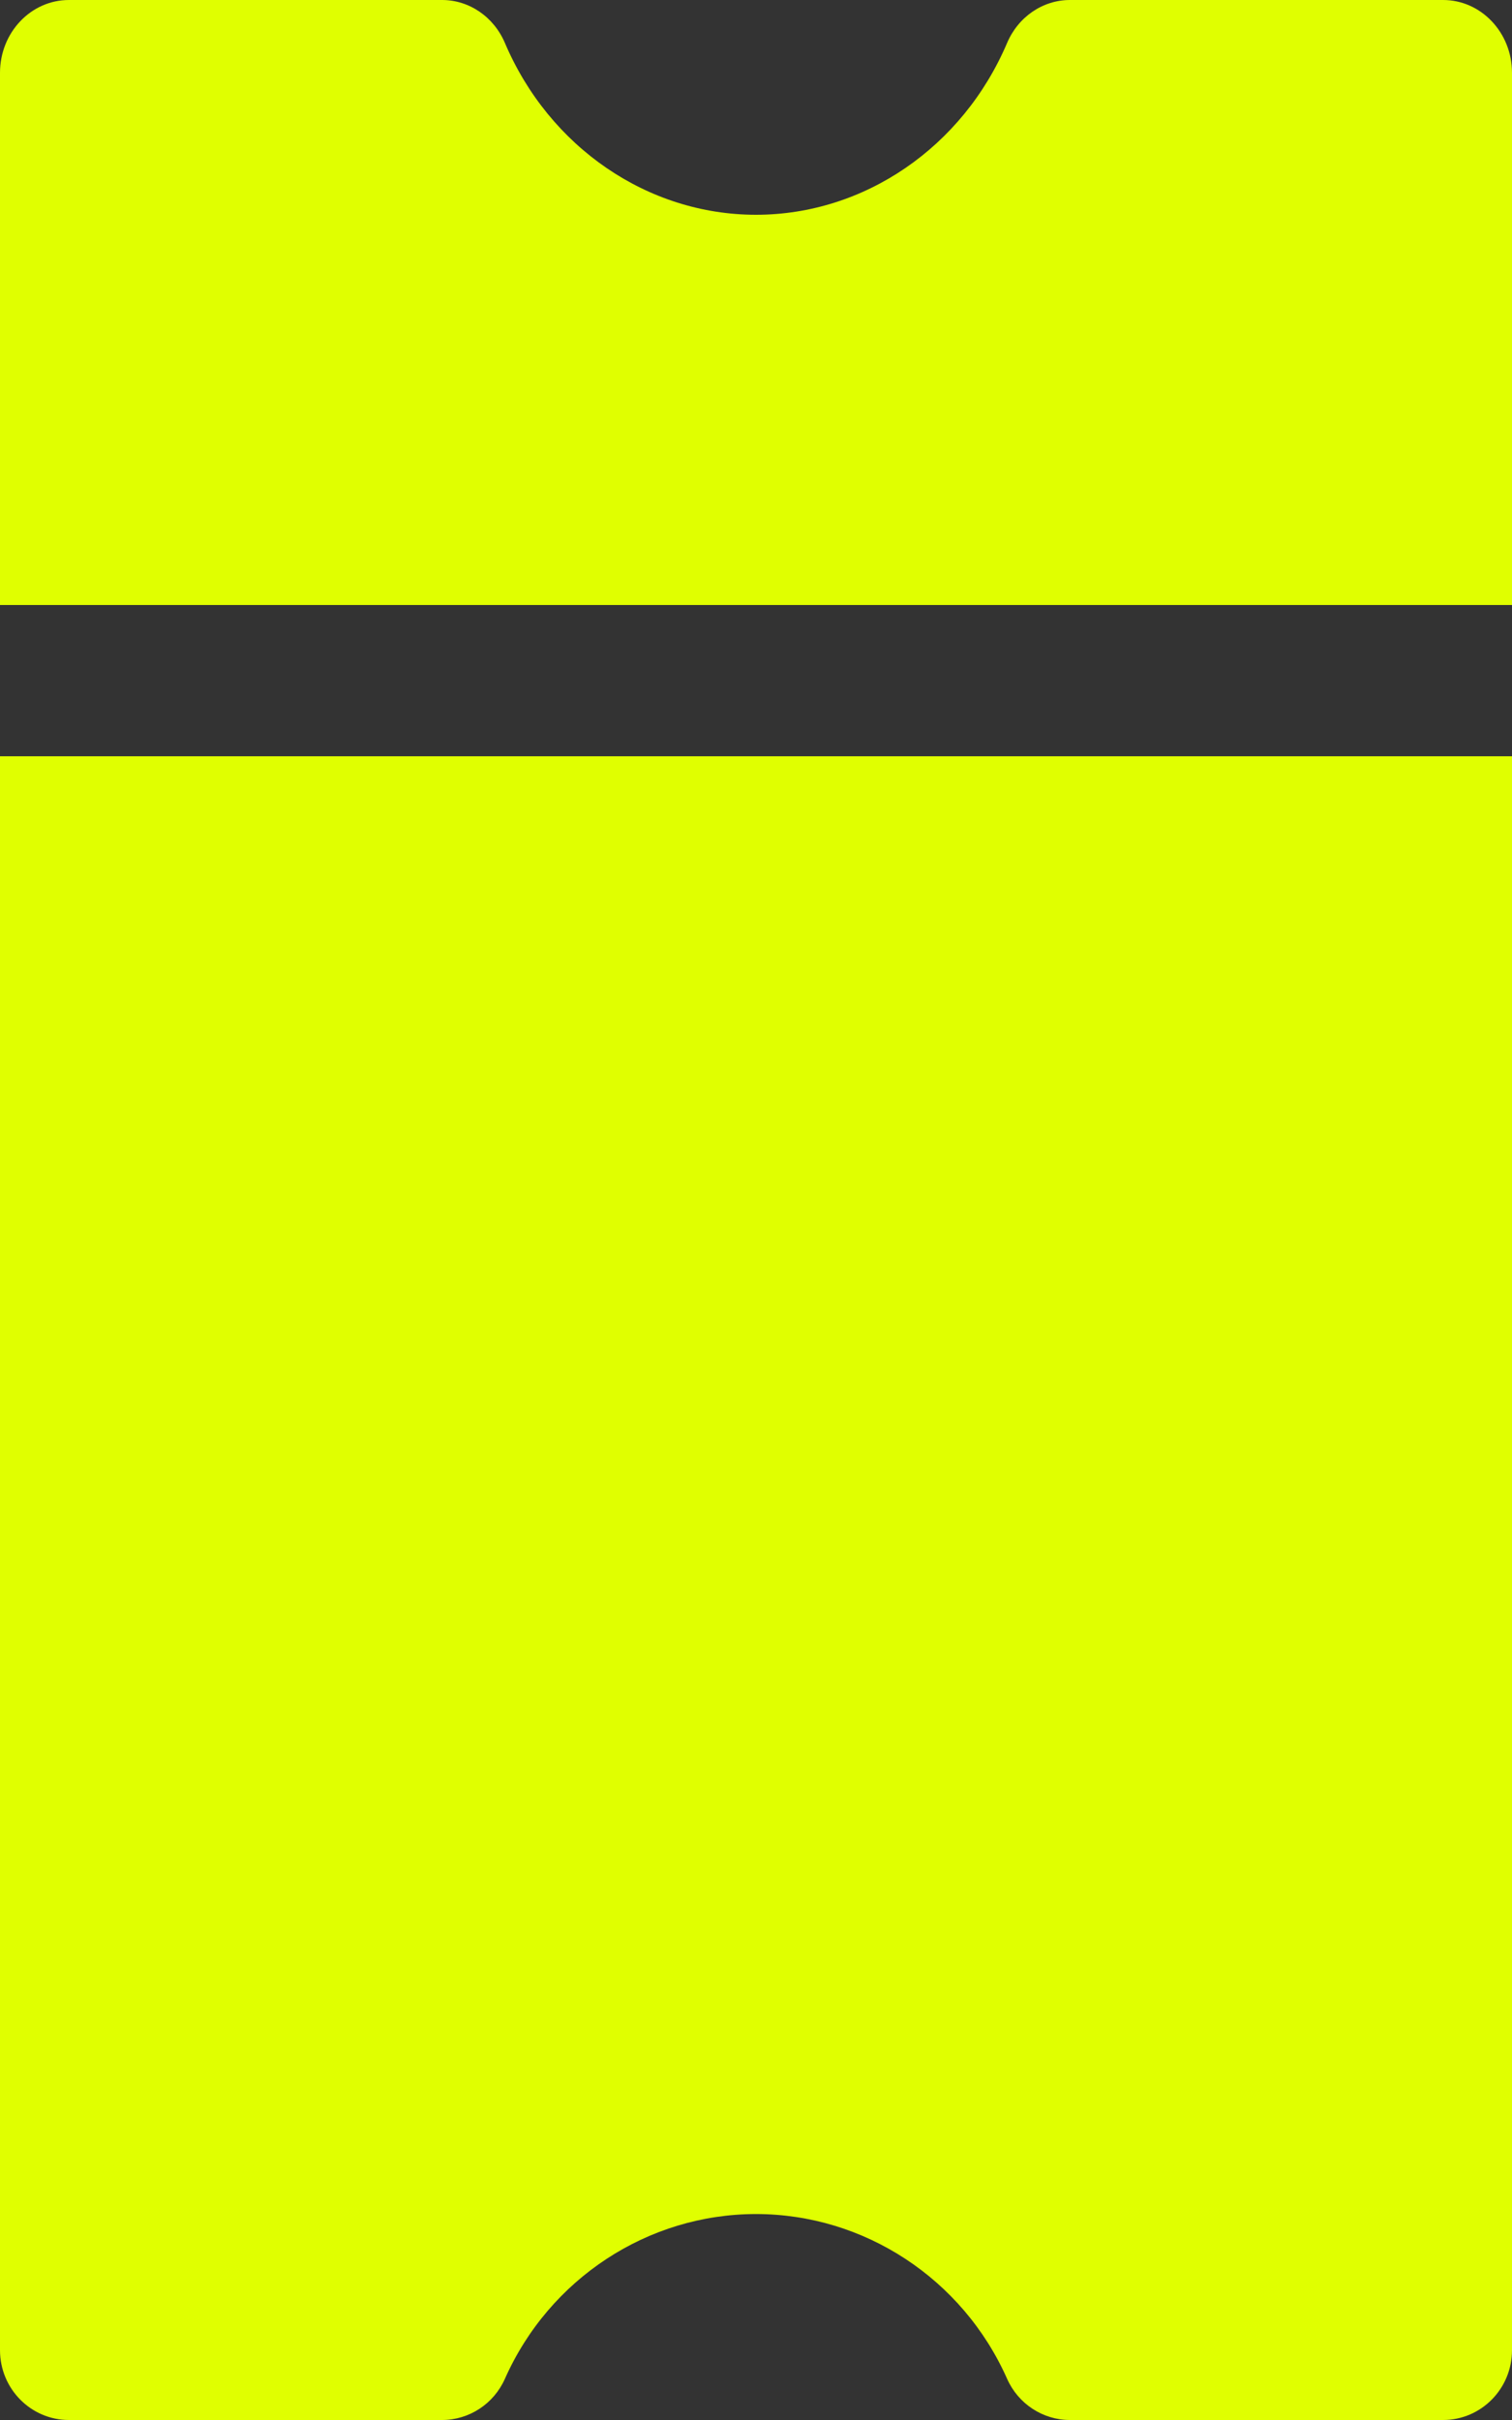 <?xml version="1.0" encoding="UTF-8"?> <svg xmlns="http://www.w3.org/2000/svg" width="30" height="48" viewBox="0 0 30 48" fill="none"><rect x="0" y="0" width="30" height="48" fill="#333333" stroke="none"/><g id="Select Icon"><g id="Group 8"><path id="Vector" d="M0 15V46.615C0 47.38 0.612 48 1.367 48H8.771C9.309 48 9.797 47.68 10.018 47.183C10.899 45.198 12.855 43.915 15 43.915C17.145 43.915 19.101 45.198 19.982 47.183C20.203 47.68 20.691 48 21.229 48H28.633C29.388 48 30 47.38 30 46.615V15H0Z" fill="#E0FF00"></path><path id="Vector_2" d="M28.633 0H21.229C20.691 0 20.203 0.333 19.982 0.852C19.101 2.922 17.145 4.26 15 4.26C12.855 4.26 10.899 2.922 10.018 0.852C9.797 0.333 9.309 0 8.771 0H1.367C0.612 0 0 0.647 0 1.444V12H30V1.444C30 0.647 29.388 0 28.633 0Z" fill="#E0FF00"></path></g></g></svg> 